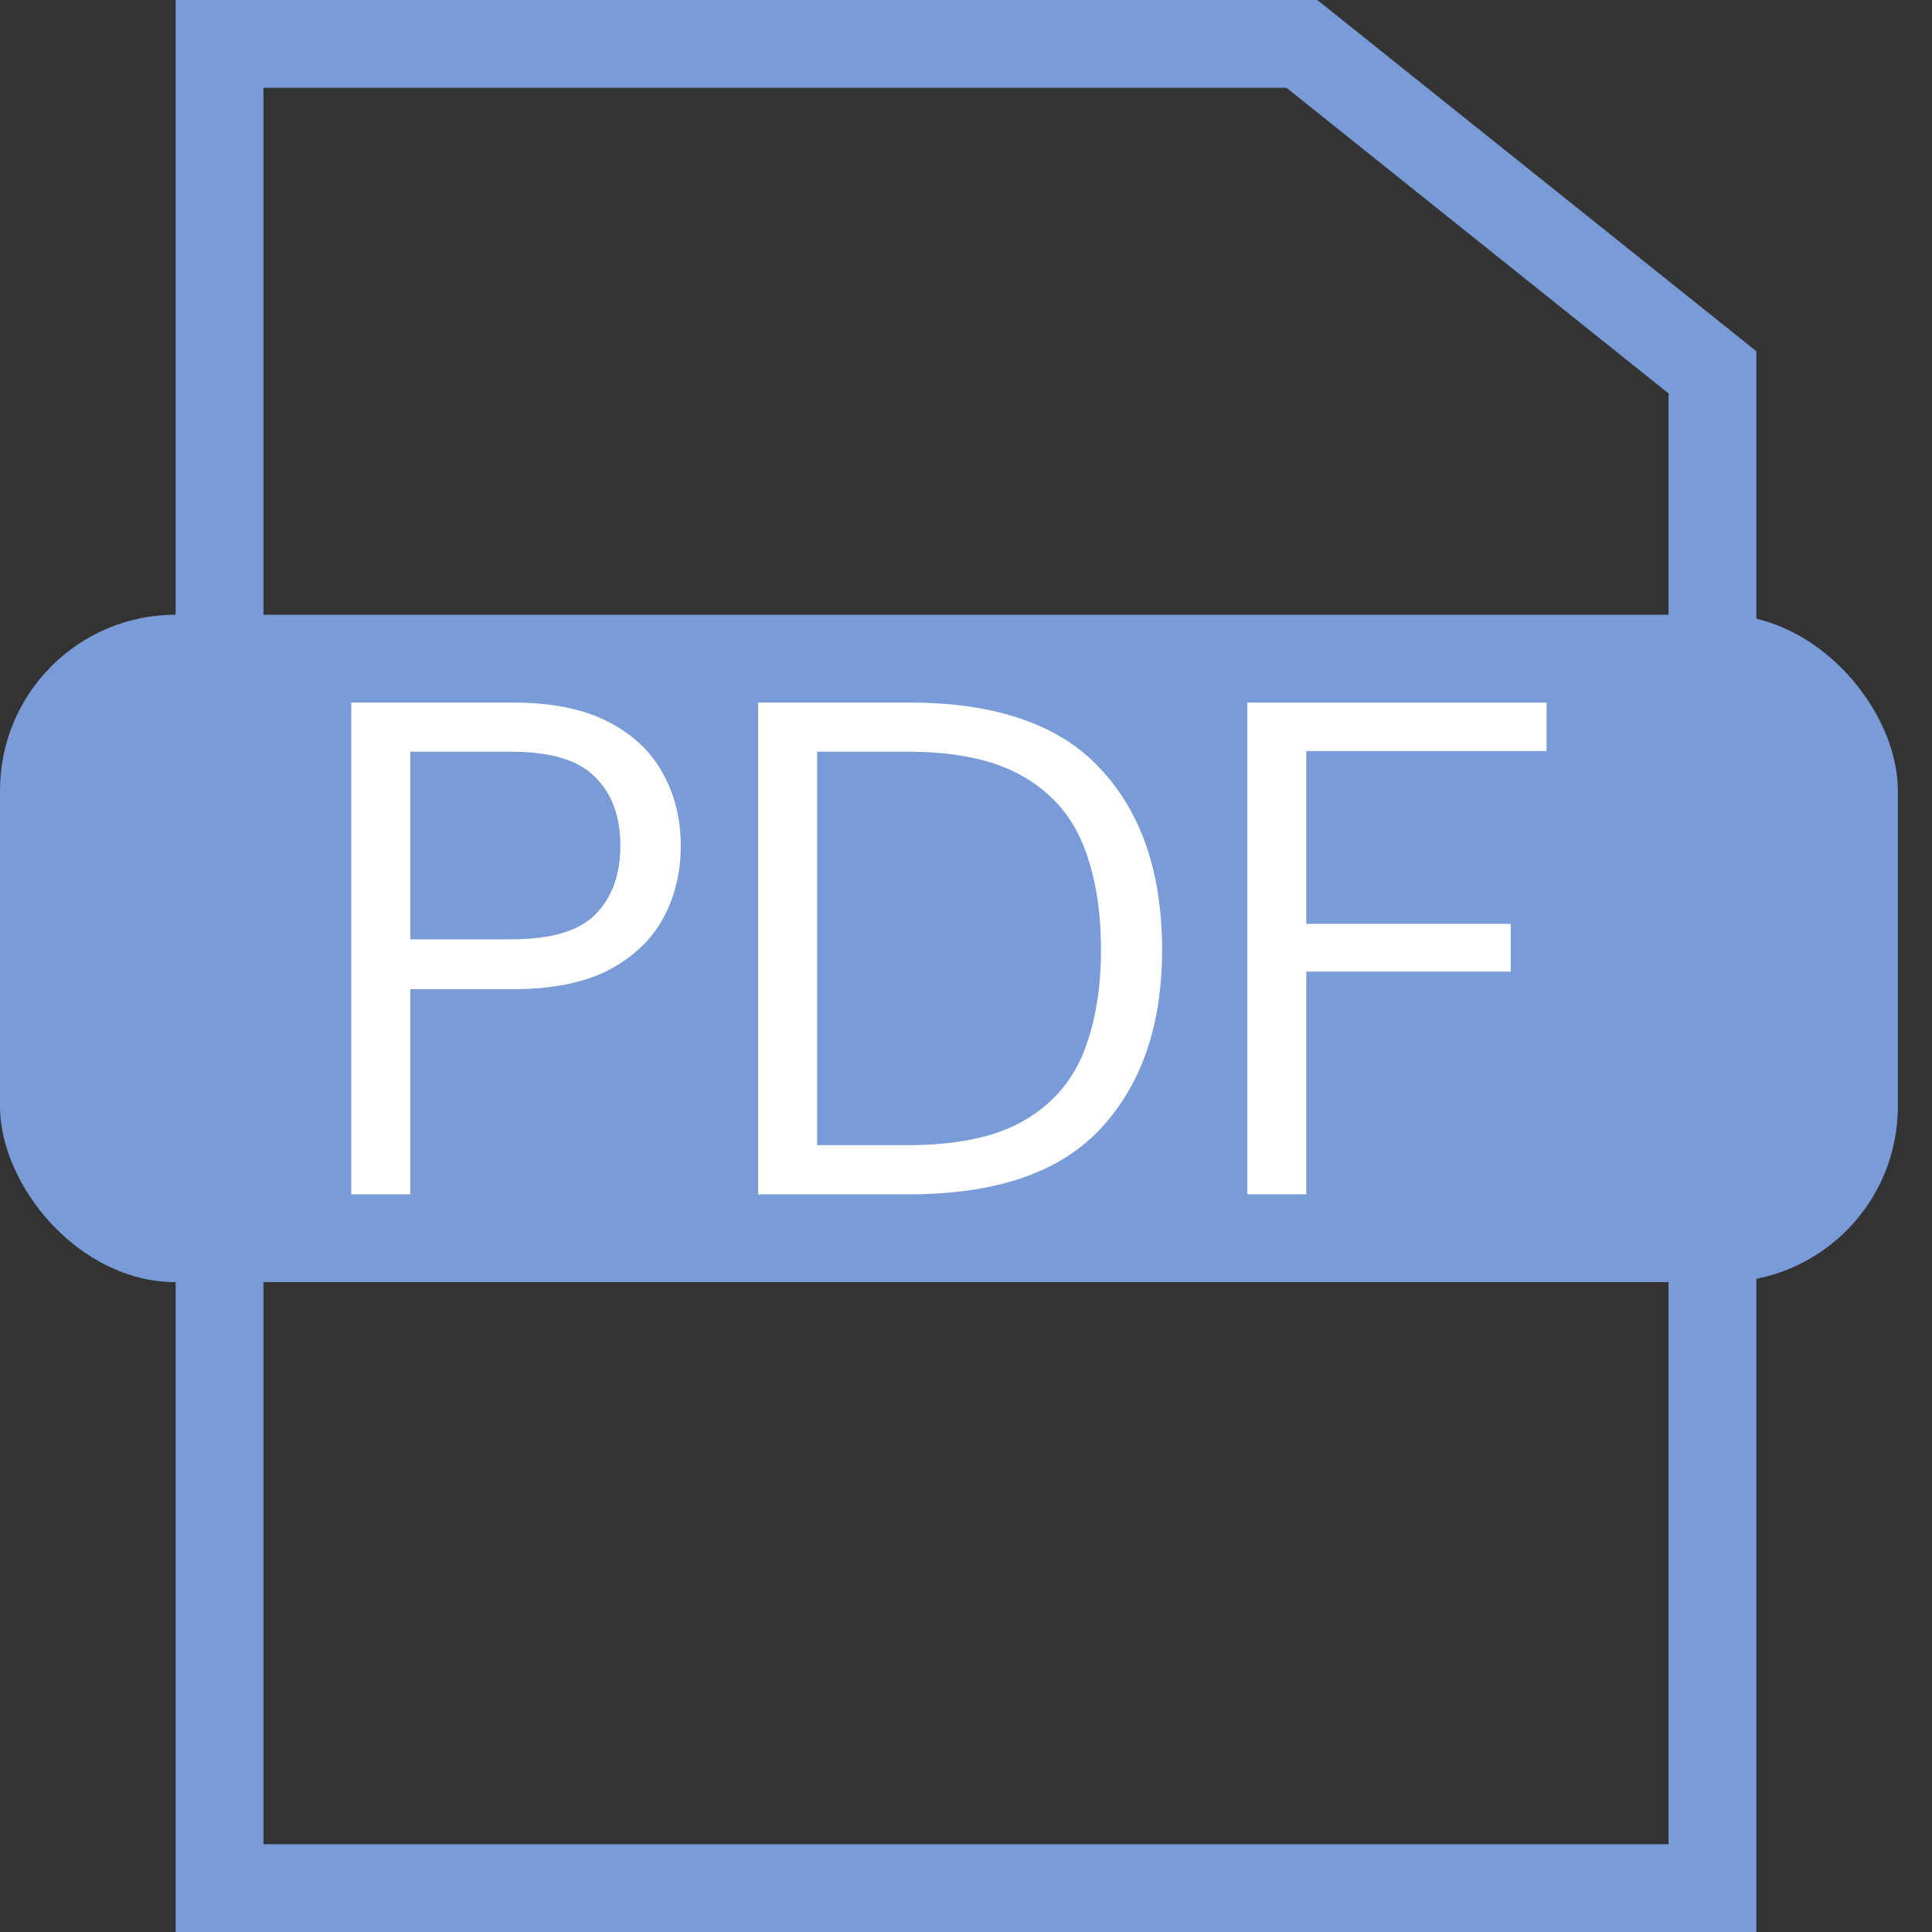 <svg width="22" height="22" viewBox="0 0 22 22" fill="none" xmlns="http://www.w3.org/2000/svg">
<rect x="0" y="0" width="22" height="22" fill="#333333" stroke="none"/>
<path d="M19.5 4.24V21.5H2.5V0.5H14.825L19.5 4.24Z" stroke="#799BD8"/>
<rect y="7" width="21.611" height="7.6" rx="2" fill="#799BD8"/>
<path d="M4 13.6V8H5.84C6.277 8 6.637 8.072 6.92 8.216C7.203 8.36 7.411 8.555 7.544 8.8C7.683 9.045 7.752 9.323 7.752 9.632C7.752 9.936 7.685 10.211 7.552 10.456C7.419 10.701 7.211 10.899 6.928 11.048C6.645 11.192 6.283 11.264 5.84 11.264H4.672V13.6H4ZM4.672 10.696H5.824C6.272 10.696 6.589 10.603 6.776 10.416C6.968 10.224 7.064 9.963 7.064 9.632C7.064 9.296 6.968 9.035 6.776 8.848C6.589 8.656 6.272 8.56 5.824 8.56H4.672V10.696Z" fill="white"/>
<path d="M8.633 13.6V8H10.353C11.339 8 12.065 8.251 12.529 8.752C12.998 9.253 13.233 9.941 13.233 10.816C13.233 11.675 12.998 12.355 12.529 12.856C12.065 13.352 11.339 13.6 10.353 13.6H8.633ZM9.305 13.04H10.337C10.881 13.04 11.313 12.952 11.633 12.776C11.958 12.595 12.19 12.339 12.329 12.008C12.467 11.672 12.537 11.275 12.537 10.816C12.537 10.347 12.467 9.944 12.329 9.608C12.19 9.272 11.958 9.013 11.633 8.832C11.313 8.651 10.881 8.56 10.337 8.56H9.305V13.04Z" fill="white"/>
<path d="M14.203 13.6V8H17.611V8.552H14.875V10.52H17.203V11.064H14.875V13.6H14.203Z" fill="white"/>
</svg>
